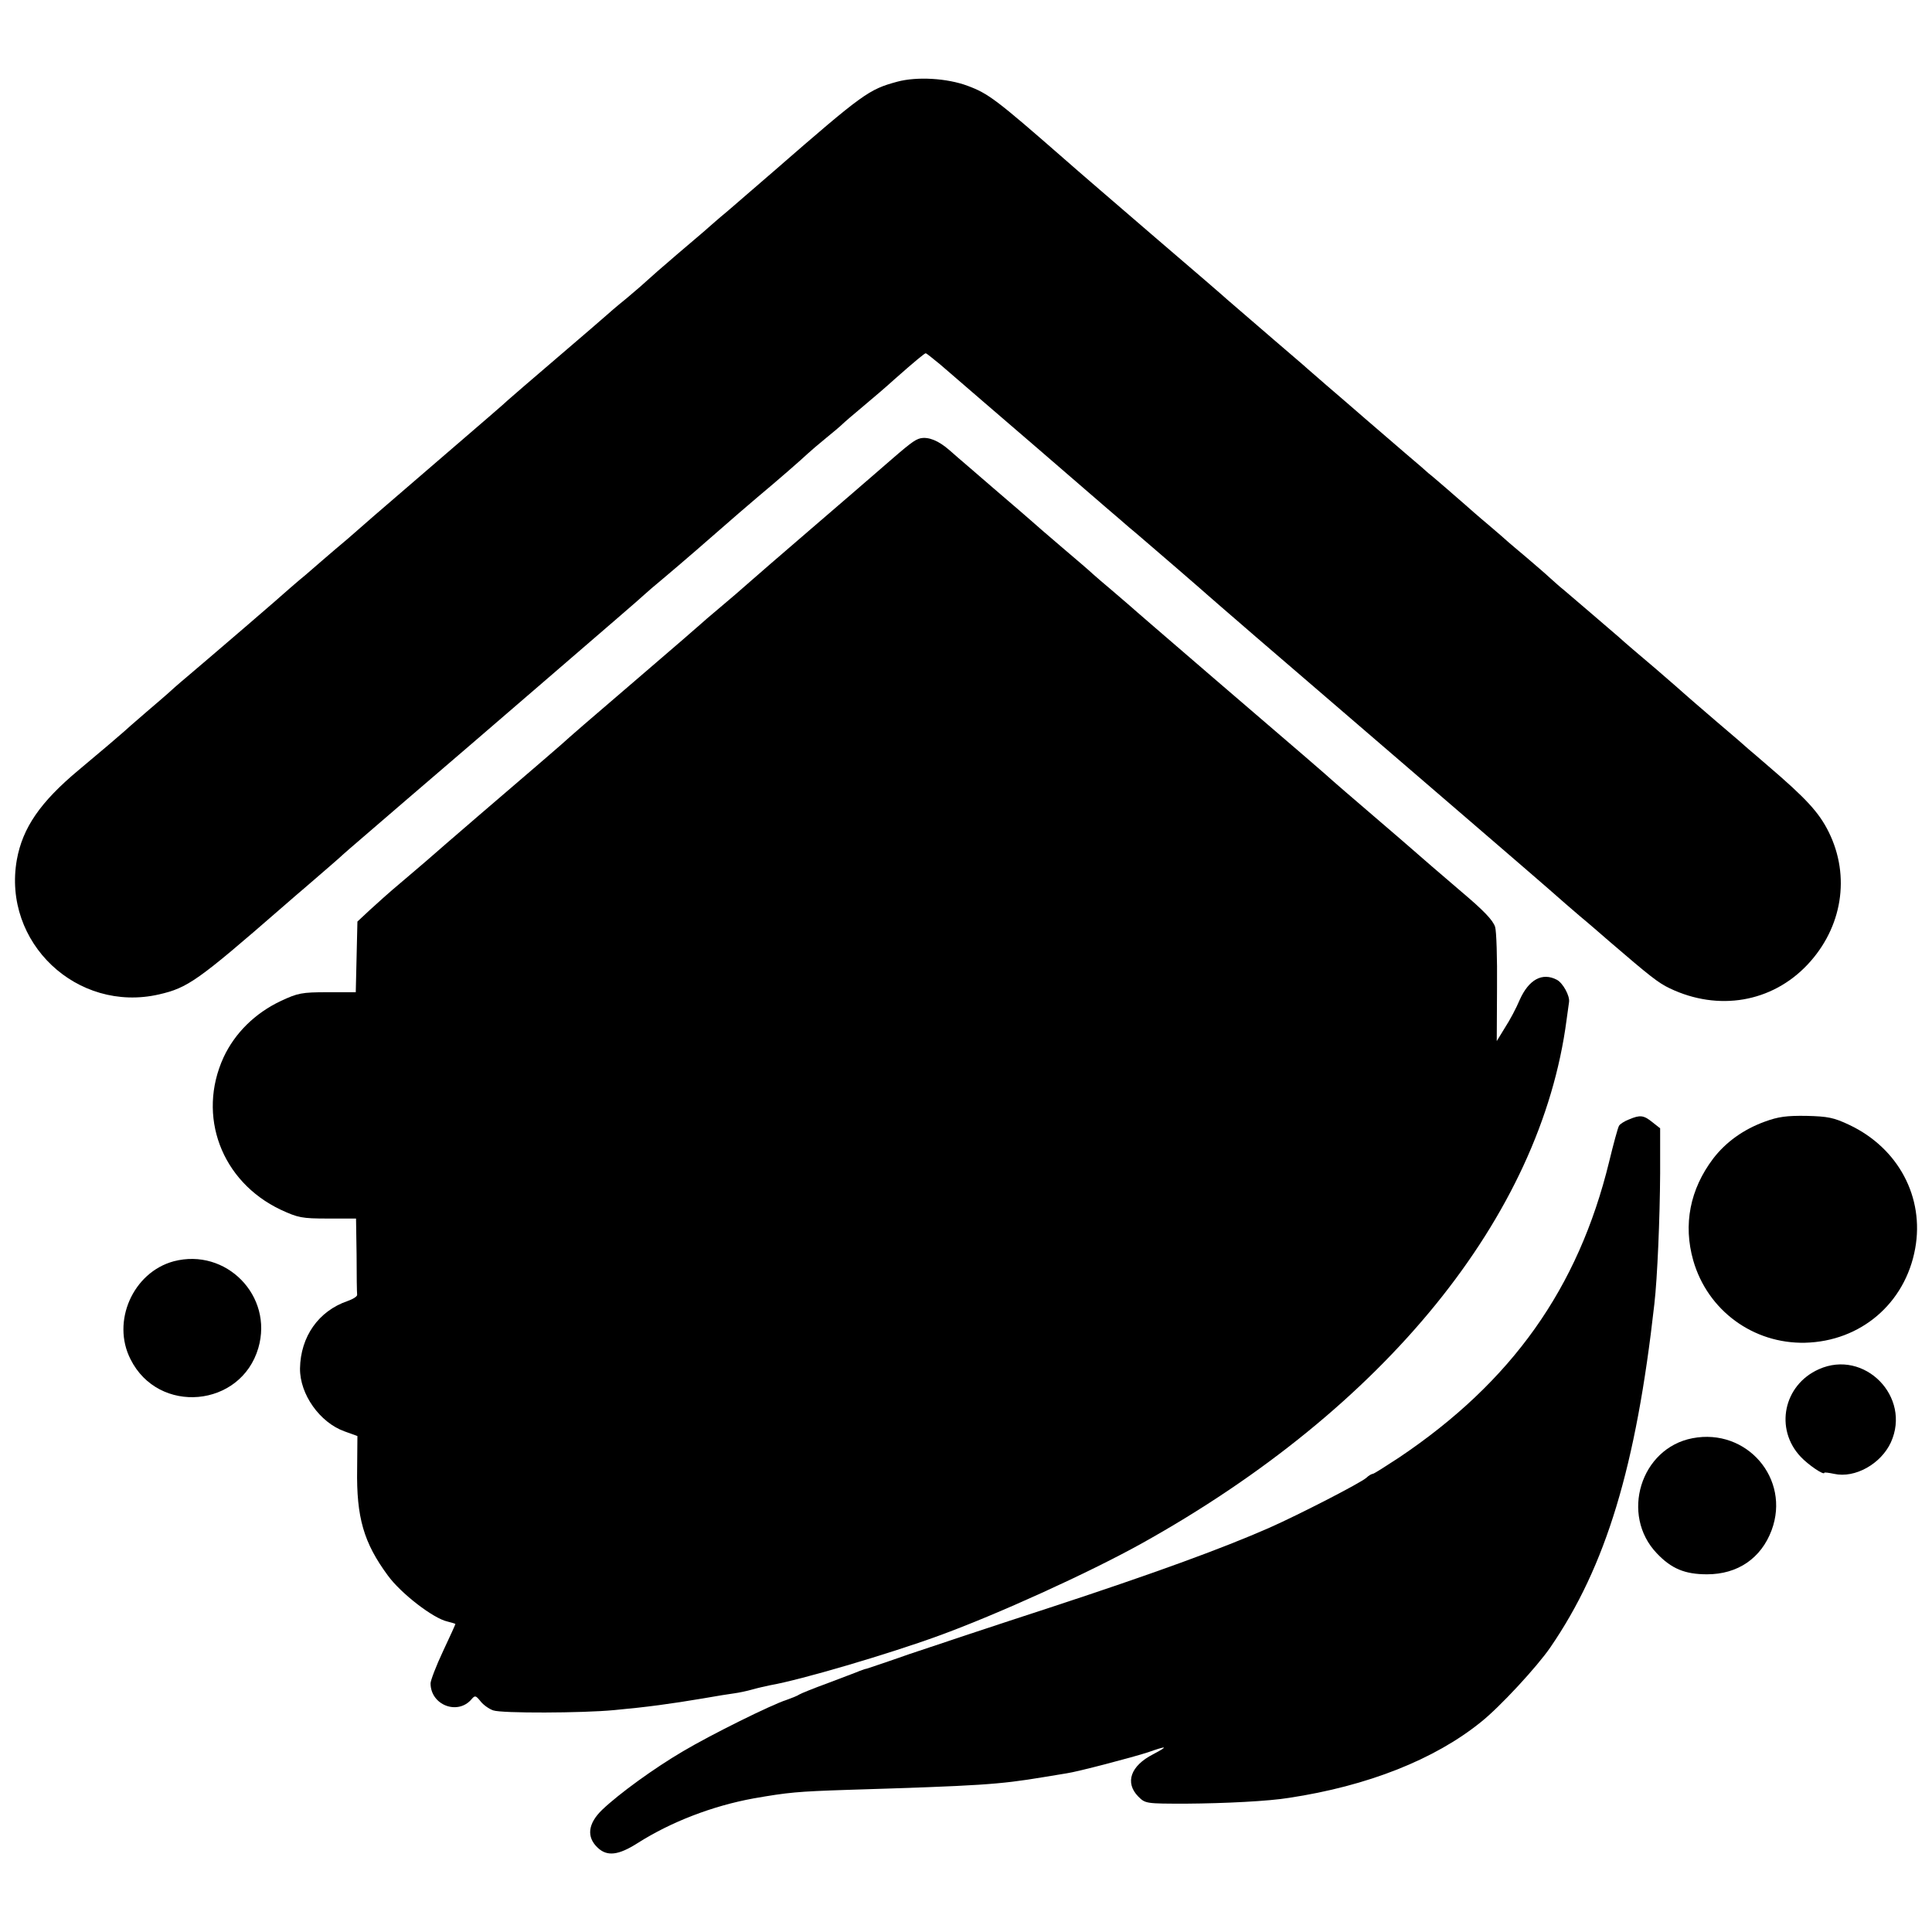 <?xml version="1.0" encoding="UTF-8" standalone="no"?> <svg xmlns="http://www.w3.org/2000/svg" version="1.0" width="700pt" height="700pt" viewBox="0 0 700 700" preserveAspectRatio="xMidYMid meet"><g transform="translate(0,700) scale(0.1,-0.1)" fill="#000000" stroke="none"><path d="M3251 6704 c-103 -28 -122 -41 -446 -323 -61 -53 -137 -118 -169 -146 -33 -27 -64 -55 -70 -60 -6 -6 -56 -48 -111 -95 -55 -47 -104 -90 -110 -96 -5 -5 -39 -35 -75 -65 -36 -29 -67 -56 -70 -59 -3 -3 -84 -73 -180 -155 -96 -82 -177 -152 -180 -155 -3 -4 -104 -91 -225 -195 -121 -104 -238 -205 -260 -224 -23 -20 -65 -57 -95 -83 -30 -25 -66 -56 -80 -68 -14 -12 -47 -41 -74 -64 -27 -22 -54 -46 -60 -51 -27 -25 -275 -238 -366 -315 -36 -30 -67 -58 -70 -61 -3 -3 -39 -34 -80 -69 -41 -35 -77 -67 -80 -70 -5 -5 -100 -86 -165 -140 -139 -116 -203 -209 -224 -325 -53 -300 218 -556 515 -488 104 24 139 48 448 317 32 28 68 59 80 69 72 62 131 113 140 122 6 6 108 93 226 195 118 101 226 194 240 206 14 12 131 113 260 224 241 208 345 297 364 315 6 6 40 35 76 65 56 47 153 131 265 229 16 14 48 41 70 60 72 60 159 136 180 156 12 11 42 37 68 58 26 21 52 43 59 50 7 7 42 37 78 67 36 30 85 72 110 95 77 68 110 95 114 95 3 0 26 -19 53 -41 122 -106 171 -147 354 -305 108 -93 220 -190 250 -216 30 -25 65 -56 79 -68 14 -11 34 -29 45 -38 54 -46 231 -199 245 -212 9 -8 30 -26 46 -40 16 -14 188 -163 383 -330 195 -168 440 -379 545 -469 105 -90 220 -190 256 -221 36 -32 88 -77 115 -100 28 -23 75 -64 105 -90 149 -128 178 -151 220 -171 176 -84 370 -51 499 86 126 134 156 320 77 480 -35 71 -82 122 -220 240 -32 28 -64 55 -70 60 -6 6 -58 51 -116 100 -58 50 -107 92 -110 95 -3 3 -52 46 -110 96 -58 49 -119 101 -135 116 -52 45 -189 162 -202 173 -7 5 -28 24 -46 40 -18 17 -57 50 -86 75 -30 25 -59 50 -65 55 -6 6 -40 35 -75 65 -36 30 -72 62 -81 70 -9 8 -40 35 -69 60 -29 25 -58 50 -65 55 -6 6 -42 37 -81 70 -38 33 -106 91 -151 130 -44 38 -107 93 -139 120 -32 28 -63 55 -69 60 -6 6 -58 50 -116 100 -121 104 -158 136 -174 150 -6 6 -123 107 -261 225 -137 118 -286 246 -330 285 -246 215 -274 236 -349 264 -75 28 -184 34 -255 15z"></path><path d="M3335 5412 c-21 -5 -39 -19 -140 -107 -33 -29 -148 -128 -255 -220 -107 -92 -211 -182 -230 -199 -19 -17 -64 -56 -100 -86 -36 -30 -67 -57 -70 -60 -3 -3 -102 -89 -220 -190 -202 -173 -248 -213 -289 -250 -9 -8 -46 -40 -81 -70 -74 -63 -360 -309 -405 -349 -17 -14 -59 -51 -95 -81 -36 -30 -85 -74 -110 -97 l-45 -42 -3 -128 -3 -128 -102 0 c-94 0 -108 -3 -170 -32 -93 -44 -166 -116 -207 -204 -97 -212 -8 -450 207 -552 63 -29 76 -32 171 -32 l102 0 2 -132 c0 -73 1 -138 2 -144 1 -6 -15 -16 -35 -23 -105 -36 -170 -129 -172 -244 -1 -94 72 -196 161 -228 l47 -17 -1 -119 c-3 -176 24 -268 111 -386 47 -65 165 -156 216 -167 16 -4 29 -8 29 -9 0 -2 -20 -46 -45 -99 -25 -53 -45 -106 -45 -116 0 -79 99 -117 149 -57 12 14 15 13 32 -8 10 -13 31 -28 46 -33 30 -11 323 -10 438 1 120 11 207 23 320 42 50 9 102 17 117 19 15 2 44 8 65 14 21 6 49 12 63 15 110 19 429 113 610 179 212 77 544 228 735 334 883 491 1448 1187 1541 1898 4 28 8 57 9 65 3 22 -22 68 -44 80 -53 28 -102 1 -135 -73 -12 -29 -36 -74 -53 -100 l-30 -49 1 194 c1 106 -2 205 -7 220 -8 24 -40 58 -123 128 -54 46 -169 145 -174 150 -3 3 -68 59 -145 125 -77 66 -142 122 -145 125 -9 9 -142 124 -435 375 -159 137 -295 254 -301 260 -6 5 -35 30 -64 55 -30 25 -61 52 -70 60 -8 8 -58 51 -110 95 -52 44 -101 87 -110 95 -9 8 -30 26 -46 40 -16 14 -61 52 -99 85 -38 33 -81 70 -95 82 -14 12 -41 35 -60 52 -40 35 -76 49 -105 43z"></path><path d="M5902 2944 c-16 -6 -33 -17 -36 -23 -4 -6 -20 -65 -36 -131 -112 -458 -352 -796 -761 -1071 -49 -32 -91 -59 -95 -59 -4 0 -15 -6 -23 -14 -21 -19 -245 -134 -351 -181 -175 -77 -426 -168 -785 -286 -203 -66 -437 -144 -520 -172 -82 -29 -152 -52 -155 -53 -3 0 -14 -4 -25 -8 -11 -5 -63 -24 -115 -44 -52 -19 -99 -38 -105 -42 -5 -4 -26 -12 -45 -19 -54 -17 -274 -126 -375 -186 -104 -61 -231 -153 -293 -212 -52 -50 -58 -99 -16 -138 34 -32 75 -27 144 17 121 77 272 135 420 162 126 22 159 25 340 31 483 15 547 19 710 46 36 6 74 12 85 14 37 5 239 58 294 76 71 25 76 23 19 -7 -82 -42 -103 -103 -54 -153 26 -26 28 -26 174 -26 142 1 299 9 372 21 285 43 528 139 696 275 68 54 203 200 251 270 202 294 311 655 377 1244 11 95 20 311 21 473 l0 164 -28 22 c-32 26 -45 27 -85 10z"></path><path d="M6394 2936 c-77 -28 -141 -74 -187 -134 -84 -111 -109 -239 -72 -369 52 -181 217 -302 405 -298 202 5 363 143 399 341 34 186 -61 364 -238 448 -57 27 -78 31 -156 33 -72 1 -102 -3 -151 -21z"></path><path d="M629 2430 c-147 -40 -226 -218 -156 -355 101 -202 400 -175 463 41 55 189 -117 364 -307 314z"></path><path d="M6590 2039 c-128 -57 -161 -216 -66 -317 28 -30 86 -69 86 -58 0 2 16 0 35 -4 76 -17 170 36 206 114 75 165 -96 339 -261 265z"></path><path d="M6132 1789 c-188 -36 -262 -278 -129 -417 53 -56 102 -76 182 -76 111 0 196 58 234 160 69 186 -90 371 -287 333z"></path></g></svg> 